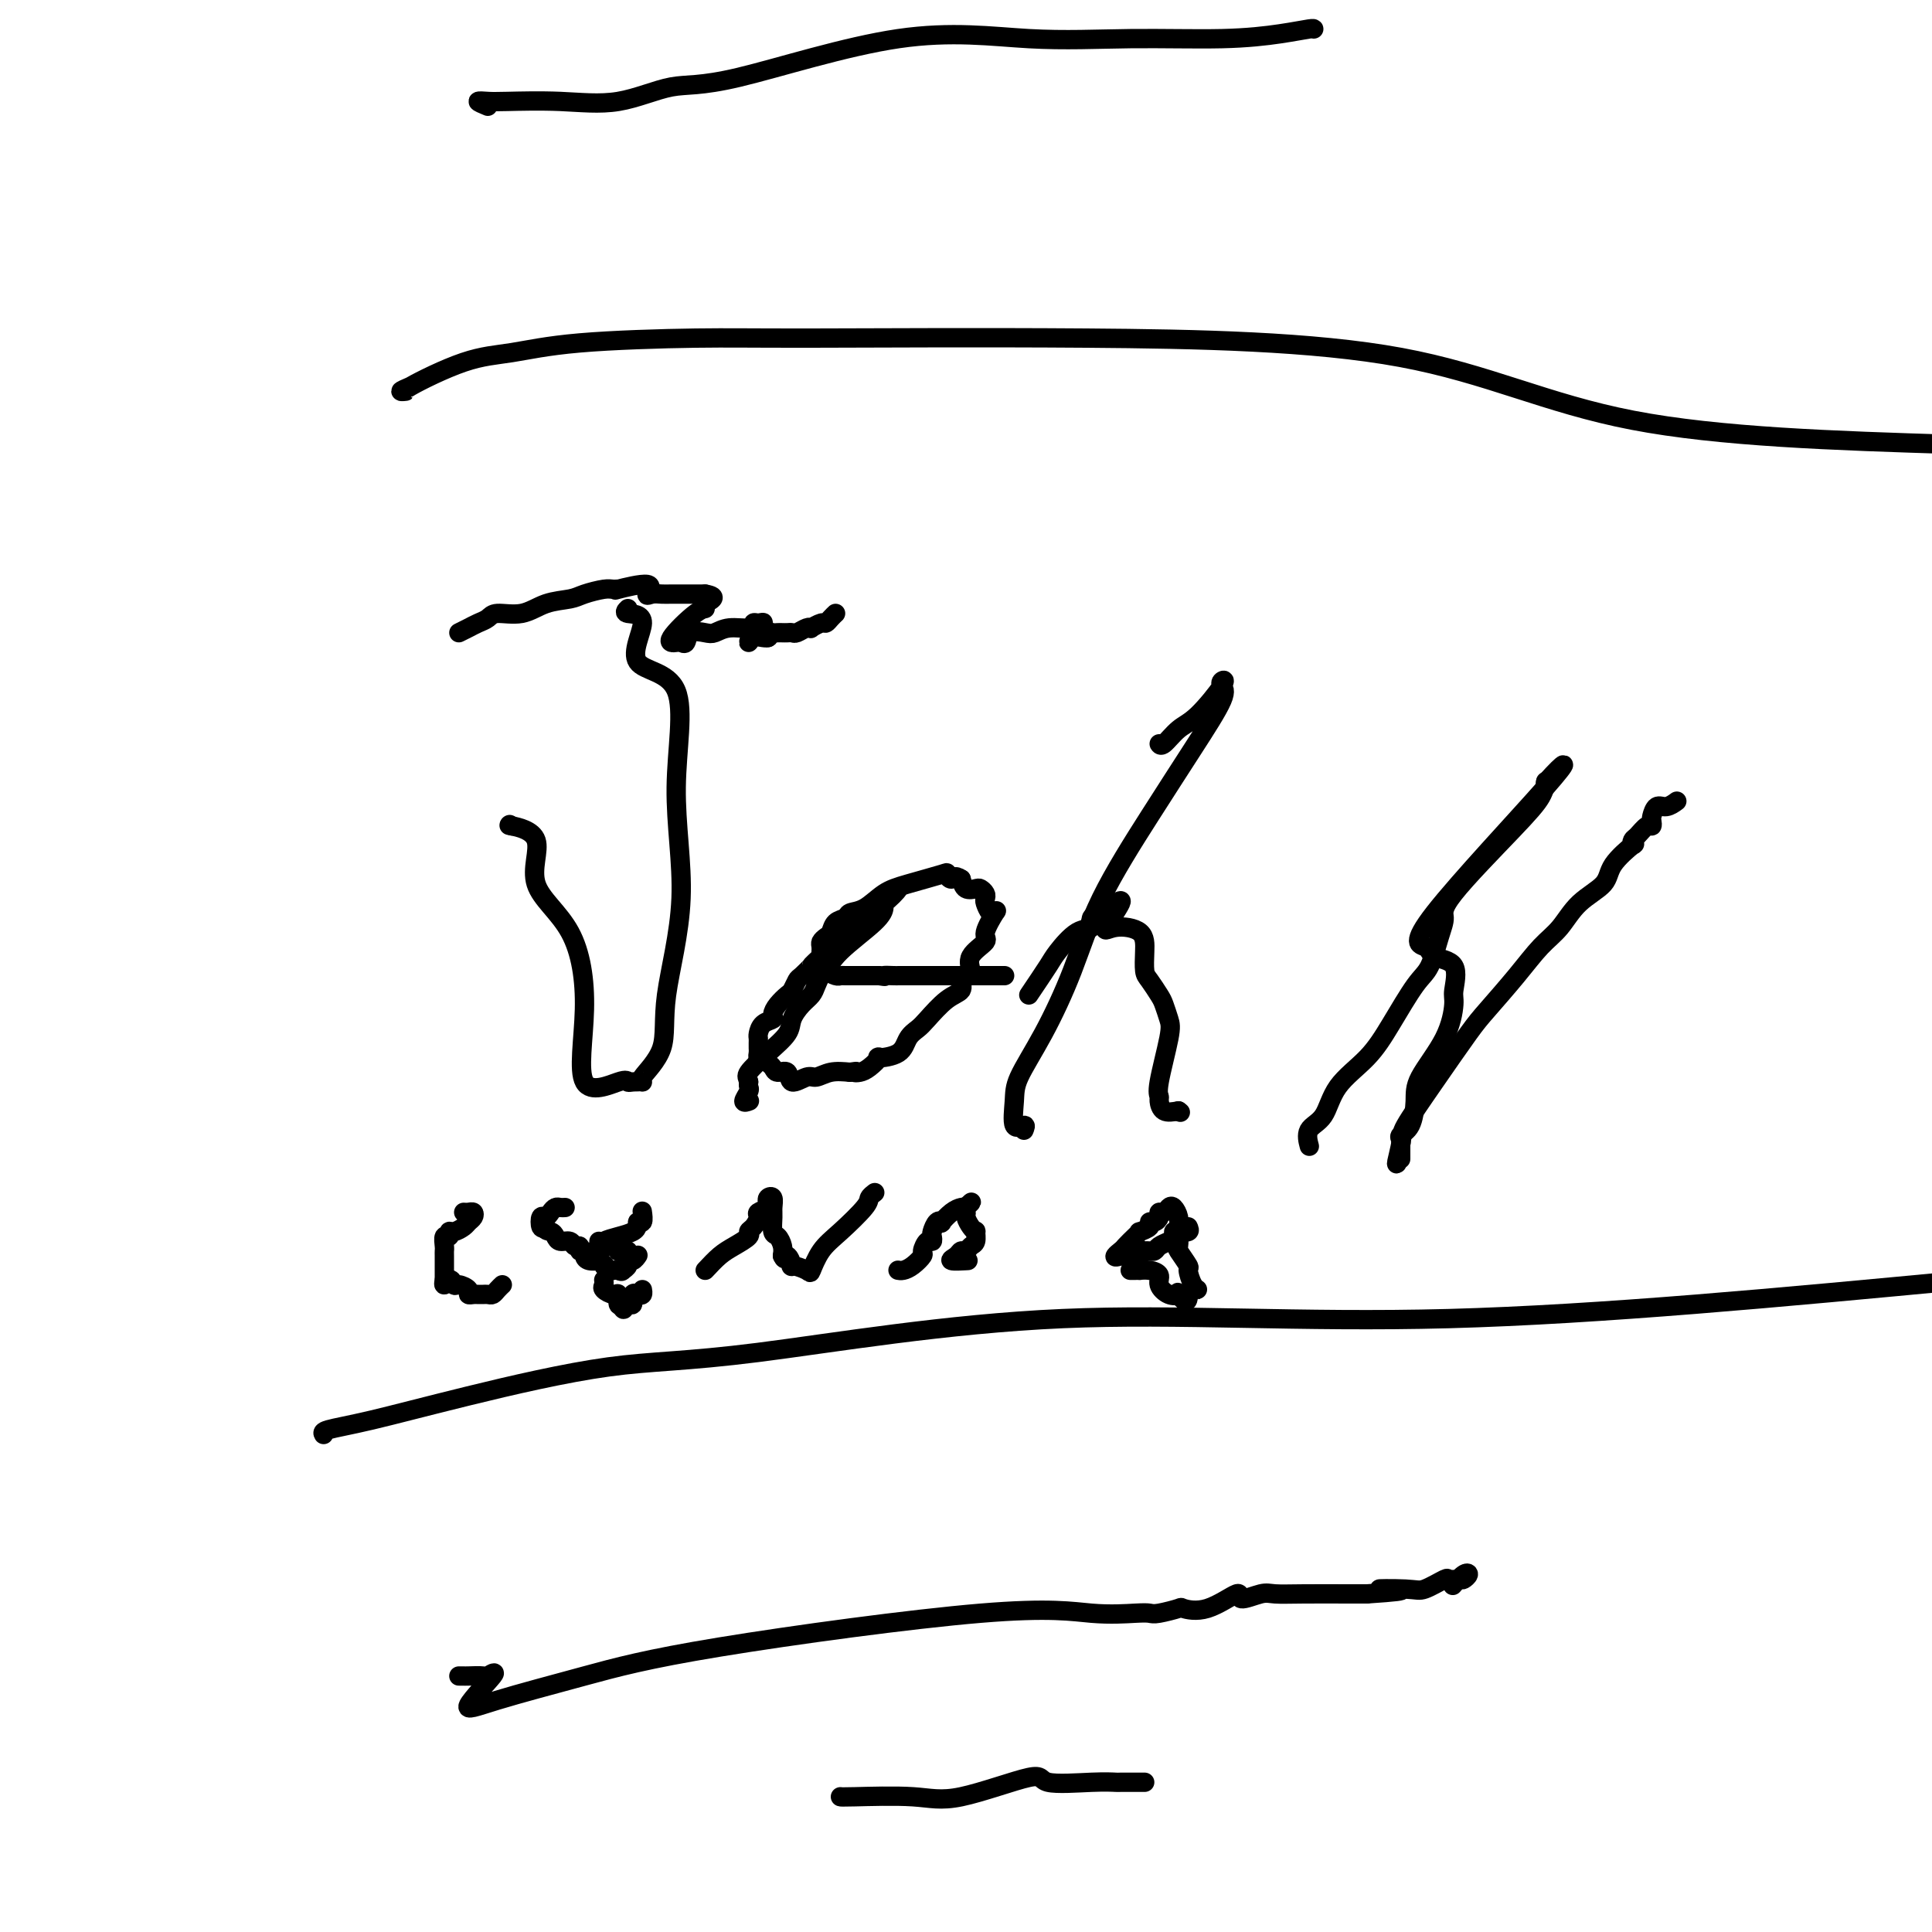 <svg viewBox='0 0 400 400' version='1.1' xmlns='http://www.w3.org/2000/svg' xmlns:xlink='http://www.w3.org/1999/xlink'><g fill='none' stroke='#000000' stroke-width='4' stroke-linecap='round' stroke-linejoin='round'><path d='M95,131c0.672,-0.331 1.344,-0.661 2,-1c0.656,-0.339 1.297,-0.686 2,-1c0.703,-0.314 1.469,-0.595 2,-1c0.531,-0.405 0.826,-0.934 2,-1c1.174,-0.066 3.228,0.332 5,0c1.772,-0.332 3.262,-1.395 5,-2c1.738,-0.605 3.725,-0.751 5,-1c1.275,-0.249 1.838,-0.601 3,-1c1.162,-0.399 2.923,-0.845 4,-1c1.077,-0.155 1.472,-0.020 2,0c0.528,0.020 1.191,-0.075 1,0c-0.191,0.075 -1.236,0.321 0,0c1.236,-0.321 4.754,-1.210 6,-1c1.246,0.210 0.222,1.521 0,2c-0.222,0.479 0.359,0.128 1,0c0.641,-0.128 1.340,-0.034 2,0c0.660,0.034 1.279,0.009 2,0c0.721,-0.009 1.544,-0.002 2,0c0.456,0.002 0.546,0.001 1,0c0.454,-0.001 1.273,-0.000 2,0c0.727,0.000 1.364,0.000 2,0'/><path d='M146,123c3.239,0.543 0.836,1.399 0,2c-0.836,0.601 -0.106,0.945 0,1c0.106,0.055 -0.413,-0.179 -2,1c-1.587,1.179 -4.242,3.773 -5,5c-0.758,1.227 0.381,1.089 1,1c0.619,-0.089 0.718,-0.128 1,0c0.282,0.128 0.749,0.423 1,0c0.251,-0.423 0.288,-1.562 1,-2c0.712,-0.438 2.099,-0.174 3,0c0.901,0.174 1.315,0.257 2,0c0.685,-0.257 1.639,-0.855 3,-1c1.361,-0.145 3.129,0.163 4,0c0.871,-0.163 0.846,-0.795 1,-1c0.154,-0.205 0.488,0.018 1,0c0.512,-0.018 1.202,-0.278 1,0c-0.202,0.278 -1.294,1.094 -2,2c-0.706,0.906 -1.024,1.903 -1,2c0.024,0.097 0.391,-0.705 1,-1c0.609,-0.295 1.460,-0.084 2,0c0.540,0.084 0.770,0.042 1,0'/><path d='M159,132c0.416,-0.072 -0.043,-0.751 0,-1c0.043,-0.249 0.589,-0.067 1,0c0.411,0.067 0.687,0.019 1,0c0.313,-0.019 0.665,-0.009 1,0c0.335,0.009 0.654,0.016 1,0c0.346,-0.016 0.718,-0.056 1,0c0.282,0.056 0.475,0.207 1,0c0.525,-0.207 1.384,-0.773 2,-1c0.616,-0.227 0.991,-0.116 1,0c0.009,0.116 -0.348,0.238 0,0c0.348,-0.238 1.400,-0.834 2,-1c0.600,-0.166 0.749,0.100 1,0c0.251,-0.100 0.606,-0.565 1,-1c0.394,-0.435 0.827,-0.838 1,-1c0.173,-0.162 0.087,-0.081 0,0'/><path d='M130,126c-0.436,0.423 -0.872,0.846 0,1c0.872,0.154 3.053,0.039 3,2c-0.053,1.961 -2.341,5.998 -1,8c1.341,2.002 6.311,1.969 8,6c1.689,4.031 0.097,12.128 0,20c-0.097,7.872 1.300,15.521 1,23c-0.300,7.479 -2.297,14.788 -3,20c-0.703,5.212 -0.111,8.325 -1,11c-0.889,2.675 -3.258,4.910 -4,6c-0.742,1.090 0.142,1.036 0,1c-0.142,-0.036 -1.312,-0.052 -2,0c-0.688,0.052 -0.896,0.173 -1,0c-0.104,-0.173 -0.104,-0.639 -2,0c-1.896,0.639 -5.686,2.382 -7,0c-1.314,-2.382 -0.150,-8.891 0,-15c0.150,-6.109 -0.713,-11.819 -3,-16c-2.287,-4.181 -6.000,-6.833 -7,-10c-1.000,-3.167 0.711,-6.849 0,-9c-0.711,-2.151 -3.845,-2.771 -5,-3c-1.155,-0.229 -0.330,-0.065 0,0c0.330,0.065 0.165,0.033 0,0'/><path d='M106,171c-0.833,-0.500 -0.417,-0.250 0,0'/><path d='M155,228c0.144,-0.054 0.287,-0.108 0,0c-0.287,0.108 -1.005,0.380 -1,0c0.005,-0.380 0.732,-1.410 1,-2c0.268,-0.590 0.077,-0.740 0,-1c-0.077,-0.260 -0.038,-0.630 0,-1'/><path d='M155,224c-0.180,-0.884 -0.631,-1.094 0,-2c0.631,-0.906 2.344,-2.508 4,-4c1.656,-1.492 3.256,-2.875 4,-4c0.744,-1.125 0.633,-1.993 1,-3c0.367,-1.007 1.211,-2.152 2,-3c0.789,-0.848 1.523,-1.400 2,-2c0.477,-0.600 0.698,-1.249 1,-2c0.302,-0.751 0.683,-1.606 1,-2c0.317,-0.394 0.568,-0.328 1,-1c0.432,-0.672 1.045,-2.081 3,-4c1.955,-1.919 5.252,-4.349 7,-6c1.748,-1.651 1.947,-2.523 2,-3c0.053,-0.477 -0.040,-0.561 0,-1c0.040,-0.439 0.214,-1.235 1,-2c0.786,-0.765 2.184,-1.498 2,-1c-0.184,0.498 -1.950,2.227 -3,3c-1.050,0.773 -1.385,0.589 -3,2c-1.615,1.411 -4.512,4.418 -6,6c-1.488,1.582 -1.568,1.738 -2,2c-0.432,0.262 -1.216,0.631 -2,1'/><path d='M170,198c-2.510,2.351 -1.785,1.728 -2,2c-0.215,0.272 -1.370,1.438 -2,2c-0.630,0.562 -0.733,0.522 -1,1c-0.267,0.478 -0.697,1.476 -1,2c-0.303,0.524 -0.480,0.573 -1,1c-0.520,0.427 -1.383,1.231 -2,2c-0.617,0.769 -0.988,1.501 -1,2c-0.012,0.499 0.337,0.764 0,1c-0.337,0.236 -1.358,0.445 -2,1c-0.642,0.555 -0.904,1.458 -1,2c-0.096,0.542 -0.027,0.724 0,1c0.027,0.276 0.010,0.648 0,1c-0.010,0.352 -0.014,0.686 0,1c0.014,0.314 0.045,0.609 0,1c-0.045,0.391 -0.168,0.880 0,1c0.168,0.120 0.627,-0.128 1,0c0.373,0.128 0.661,0.631 1,1c0.339,0.369 0.728,0.602 1,1c0.272,0.398 0.428,0.959 1,1c0.572,0.041 1.559,-0.438 2,0c0.441,0.438 0.336,1.791 1,2c0.664,0.209 2.095,-0.728 3,-1c0.905,-0.272 1.282,0.119 2,0c0.718,-0.119 1.777,-0.748 3,-1c1.223,-0.252 2.612,-0.126 4,0'/><path d='M176,222c2.045,-0.317 1.157,-0.109 1,0c-0.157,0.109 0.416,0.119 1,0c0.584,-0.119 1.178,-0.367 2,-1c0.822,-0.633 1.873,-1.650 2,-2c0.127,-0.350 -0.669,-0.031 0,0c0.669,0.031 2.804,-0.226 4,-1c1.196,-0.774 1.453,-2.066 2,-3c0.547,-0.934 1.386,-1.511 2,-2c0.614,-0.489 1.004,-0.891 2,-2c0.996,-1.109 2.597,-2.926 4,-4c1.403,-1.074 2.607,-1.407 3,-2c0.393,-0.593 -0.027,-1.448 0,-2c0.027,-0.552 0.499,-0.803 1,-1c0.501,-0.197 1.031,-0.341 1,-1c-0.031,-0.659 -0.624,-1.834 0,-3c0.624,-1.166 2.466,-2.325 3,-3c0.534,-0.675 -0.239,-0.867 0,-2c0.239,-1.133 1.489,-3.207 2,-4c0.511,-0.793 0.281,-0.306 0,0c-0.281,0.306 -0.615,0.432 -1,0c-0.385,-0.432 -0.823,-1.423 -1,-2c-0.177,-0.577 -0.093,-0.742 0,-1c0.093,-0.258 0.193,-0.611 0,-1c-0.193,-0.389 -0.681,-0.816 -1,-1c-0.319,-0.184 -0.471,-0.127 -1,0c-0.529,0.127 -1.437,0.322 -2,0c-0.563,-0.322 -0.782,-1.161 -1,-2'/><path d='M199,182c-1.466,-1.029 -1.630,-0.103 -2,0c-0.370,0.103 -0.945,-0.617 -1,-1c-0.055,-0.383 0.409,-0.429 -1,0c-1.409,0.429 -4.691,1.334 -7,2c-2.309,0.666 -3.645,1.095 -5,2c-1.355,0.905 -2.730,2.288 -4,3c-1.270,0.712 -2.434,0.754 -3,1c-0.566,0.246 -0.534,0.696 -1,1c-0.466,0.304 -1.431,0.462 -2,1c-0.569,0.538 -0.741,1.454 -1,2c-0.259,0.546 -0.605,0.720 -1,1c-0.395,0.280 -0.838,0.667 -1,1c-0.162,0.333 -0.043,0.614 0,1c0.043,0.386 0.011,0.877 0,1c-0.011,0.123 -0.001,-0.122 0,0c0.001,0.122 -0.007,0.611 0,1c0.007,0.389 0.030,0.679 0,1c-0.030,0.321 -0.111,0.675 0,1c0.111,0.325 0.416,0.623 1,1c0.584,0.377 1.447,0.833 2,1c0.553,0.167 0.794,0.045 1,0c0.206,-0.045 0.376,-0.012 1,0c0.624,0.012 1.703,0.003 2,0c0.297,-0.003 -0.189,-0.001 0,0c0.189,0.001 1.054,0.000 2,0c0.946,-0.000 1.973,-0.000 3,0'/><path d='M182,202c1.977,0.309 0.918,0.083 1,0c0.082,-0.083 1.305,-0.022 2,0c0.695,0.022 0.860,0.006 1,0c0.140,-0.006 0.253,-0.002 1,0c0.747,0.002 2.127,0.000 3,0c0.873,-0.000 1.237,-0.000 2,0c0.763,0.000 1.923,0.000 3,0c1.077,-0.000 2.069,-0.000 3,0c0.931,0.000 1.801,0.000 2,0c0.199,-0.000 -0.272,-0.000 0,0c0.272,0.000 1.288,0.000 2,0c0.712,-0.000 1.119,-0.000 2,0c0.881,0.000 2.237,0.000 3,0c0.763,-0.000 0.932,-0.000 1,0c0.068,0.000 0.034,0.000 0,0'/><path d='M212,234c0.226,-0.548 0.453,-1.095 0,-1c-0.453,0.095 -1.585,0.833 -2,0c-0.415,-0.833 -0.115,-3.235 0,-5c0.115,-1.765 0.043,-2.892 1,-5c0.957,-2.108 2.942,-5.196 5,-9c2.058,-3.804 4.188,-8.325 6,-13c1.812,-4.675 3.305,-9.504 6,-15c2.695,-5.496 6.591,-11.658 10,-17c3.409,-5.342 6.329,-9.864 9,-14c2.671,-4.136 5.092,-7.887 6,-10c0.908,-2.113 0.301,-2.590 0,-3c-0.301,-0.410 -0.298,-0.754 0,-1c0.298,-0.246 0.889,-0.395 0,1c-0.889,1.395 -3.257,4.335 -5,6c-1.743,1.665 -2.859,2.054 -4,3c-1.141,0.946 -2.307,2.447 -3,3c-0.693,0.553 -0.912,0.158 -1,0c-0.088,-0.158 -0.044,-0.079 0,0'/><path d='M213,206c1.560,-2.313 3.120,-4.627 4,-6c0.880,-1.373 1.080,-1.807 2,-3c0.920,-1.193 2.560,-3.147 4,-4c1.440,-0.853 2.680,-0.606 3,-1c0.320,-0.394 -0.282,-1.430 0,-2c0.282,-0.570 1.447,-0.673 2,-1c0.553,-0.327 0.495,-0.877 1,-1c0.505,-0.123 1.573,0.182 2,0c0.427,-0.182 0.212,-0.851 0,-1c-0.212,-0.149 -0.421,0.224 0,0c0.421,-0.224 1.472,-1.043 1,0c-0.472,1.043 -2.467,3.950 -3,5c-0.533,1.050 0.395,0.244 2,0c1.605,-0.244 3.887,0.074 5,1c1.113,0.926 1.058,2.460 1,4c-0.058,1.540 -0.117,3.088 0,4c0.117,0.912 0.412,1.190 1,2c0.588,0.810 1.471,2.153 2,3c0.529,0.847 0.706,1.197 1,2c0.294,0.803 0.705,2.059 1,3c0.295,0.941 0.473,1.566 0,4c-0.473,2.434 -1.596,6.677 -2,9c-0.404,2.323 -0.088,2.726 0,3c0.088,0.274 -0.053,0.420 0,1c0.053,0.580 0.301,1.594 1,2c0.699,0.406 1.850,0.203 3,0'/><path d='M244,230c0.667,0.500 0.333,0.250 0,0'/><path d='M271,237c0.077,0.287 0.155,0.575 0,0c-0.155,-0.575 -0.542,-2.012 0,-3c0.542,-0.988 2.014,-1.528 3,-3c0.986,-1.472 1.485,-3.875 3,-6c1.515,-2.125 4.044,-3.972 6,-6c1.956,-2.028 3.338,-4.237 5,-7c1.662,-2.763 3.605,-6.078 5,-8c1.395,-1.922 2.241,-2.449 3,-4c0.759,-1.551 1.429,-4.126 2,-6c0.571,-1.874 1.043,-3.045 1,-4c-0.043,-0.955 -0.600,-1.692 2,-5c2.600,-3.308 8.357,-9.186 12,-13c3.643,-3.814 5.173,-5.565 6,-7c0.827,-1.435 0.951,-2.553 1,-3c0.049,-0.447 0.025,-0.224 0,0'/><path d='M320,162c4.299,-4.804 5.545,-5.312 0,1c-5.545,6.312 -17.882,19.446 -23,26c-5.118,6.554 -3.017,6.529 -2,7c1.017,0.471 0.949,1.438 2,2c1.051,0.562 3.220,0.719 4,2c0.780,1.281 0.171,3.684 0,5c-0.171,1.316 0.096,1.543 0,3c-0.096,1.457 -0.555,4.145 -2,7c-1.445,2.855 -3.876,5.878 -5,8c-1.124,2.122 -0.942,3.343 -1,5c-0.058,1.657 -0.355,3.749 -1,5c-0.645,1.251 -1.637,1.662 -2,2c-0.363,0.338 -0.097,0.603 0,1c0.097,0.397 0.026,0.927 0,1c-0.026,0.073 -0.007,-0.310 0,0c0.007,0.310 0.002,1.314 0,2c-0.002,0.686 -0.001,1.053 0,1c0.001,-0.053 0.000,-0.527 0,-1'/><path d='M290,239c-1.692,4.479 -0.423,0.175 0,-2c0.423,-2.175 -0.002,-2.222 1,-4c1.002,-1.778 3.429,-5.287 6,-9c2.571,-3.713 5.286,-7.629 7,-10c1.714,-2.371 2.427,-3.197 4,-5c1.573,-1.803 4.005,-4.582 6,-7c1.995,-2.418 3.554,-4.473 5,-6c1.446,-1.527 2.781,-2.526 4,-4c1.219,-1.474 2.323,-3.424 4,-5c1.677,-1.576 3.927,-2.780 5,-4c1.073,-1.220 0.969,-2.458 2,-4c1.031,-1.542 3.197,-3.388 4,-4c0.803,-0.612 0.243,0.009 0,0c-0.243,-0.009 -0.170,-0.647 0,-1c0.170,-0.353 0.437,-0.422 1,-1c0.563,-0.578 1.421,-1.665 2,-2c0.579,-0.335 0.879,0.083 1,0c0.121,-0.083 0.064,-0.667 0,-1c-0.064,-0.333 -0.136,-0.415 0,-1c0.136,-0.585 0.480,-1.672 1,-2c0.520,-0.328 1.217,0.104 2,0c0.783,-0.104 1.652,-0.744 2,-1c0.348,-0.256 0.174,-0.128 0,0'/><path d='M67,297c-0.186,-0.301 -0.371,-0.603 1,-1c1.371,-0.397 4.300,-0.891 9,-2c4.700,-1.109 11.172,-2.834 20,-5c8.828,-2.166 20.012,-4.774 29,-6c8.988,-1.226 15.780,-1.071 31,-3c15.220,-1.929 38.867,-5.942 63,-7c24.133,-1.058 48.752,0.841 80,0c31.248,-0.841 69.124,-4.420 107,-8'/><path d='M95,347c0.398,-0.003 0.796,-0.007 1,0c0.204,0.007 0.216,0.024 1,0c0.784,-0.024 2.342,-0.091 3,0c0.658,0.091 0.418,0.339 1,0c0.582,-0.339 1.987,-1.265 1,0c-0.987,1.265 -4.367,4.723 -5,6c-0.633,1.277 1.482,0.374 6,-1c4.518,-1.374 11.441,-3.219 18,-5c6.559,-1.781 12.755,-3.497 28,-6c15.245,-2.503 39.538,-5.794 54,-7c14.462,-1.206 19.091,-0.327 23,0c3.909,0.327 7.096,0.101 9,0c1.904,-0.101 2.523,-0.076 3,0c0.477,0.076 0.812,0.204 2,0c1.188,-0.204 3.229,-0.740 4,-1c0.771,-0.260 0.272,-0.245 1,0c0.728,0.245 2.682,0.721 5,0c2.318,-0.721 5.000,-2.638 6,-3c1.000,-0.362 0.319,0.831 1,1c0.681,0.169 2.724,-0.687 4,-1c1.276,-0.313 1.785,-0.084 3,0c1.215,0.084 3.135,0.023 6,0c2.865,-0.023 6.676,-0.006 9,0c2.324,0.006 3.162,0.003 4,0'/><path d='M283,330c12.800,-0.837 4.801,-0.928 3,-1c-1.801,-0.072 2.596,-0.125 5,0c2.404,0.125 2.815,0.427 4,0c1.185,-0.427 3.145,-1.582 4,-2c0.855,-0.418 0.606,-0.100 1,0c0.394,0.100 1.433,-0.018 2,0c0.567,0.018 0.663,0.173 1,0c0.337,-0.173 0.915,-0.675 1,-1c0.085,-0.325 -0.323,-0.472 -1,0c-0.677,0.472 -1.622,1.563 -2,2c-0.378,0.437 -0.189,0.218 0,0'/><path d='M174,372c0.103,0.035 0.206,0.069 3,0c2.794,-0.069 8.280,-0.243 12,0c3.720,0.243 5.673,0.902 10,0c4.327,-0.902 11.027,-3.366 14,-4c2.973,-0.634 2.219,0.562 4,1c1.781,0.438 6.098,0.117 9,0c2.902,-0.117 4.389,-0.031 5,0c0.611,0.031 0.346,0.008 1,0c0.654,-0.008 2.227,-0.002 3,0c0.773,0.002 0.747,0.001 1,0c0.253,-0.001 0.787,-0.000 1,0c0.213,0.000 0.107,0.000 0,0'/><path d='M85,80c-1.001,0.430 -2.002,0.859 -2,1c0.002,0.141 1.006,-0.007 1,0c-0.006,0.007 -1.021,0.170 1,-1c2.021,-1.170 7.078,-3.672 11,-5c3.922,-1.328 6.707,-1.481 10,-2c3.293,-0.519 7.093,-1.404 14,-2c6.907,-0.596 16.923,-0.904 24,-1c7.077,-0.096 11.217,0.018 24,0c12.783,-0.018 34.210,-0.170 57,0c22.790,0.170 46.943,0.661 65,4c18.057,3.339 30.016,9.525 48,13c17.984,3.475 41.992,4.237 66,5'/><path d='M101,22c-1.019,-0.421 -2.038,-0.842 -2,-1c0.038,-0.158 1.134,-0.054 2,0c0.866,0.054 1.504,0.057 4,0c2.496,-0.057 6.850,-0.175 11,0c4.150,0.175 8.095,0.643 12,0c3.905,-0.643 7.770,-2.397 11,-3c3.230,-0.603 5.826,-0.056 14,-2c8.174,-1.944 21.928,-6.380 33,-8c11.072,-1.620 19.464,-0.424 27,0c7.536,0.424 14.215,0.075 21,0c6.785,-0.075 13.674,0.124 19,0c5.326,-0.124 9.087,-0.569 12,-1c2.913,-0.431 4.976,-0.847 6,-1c1.024,-0.153 1.007,-0.044 1,0c-0.007,0.044 -0.003,0.022 0,0'/><path d='M96,251c0.316,0.024 0.633,0.048 1,0c0.367,-0.048 0.786,-0.166 1,0c0.214,0.166 0.225,0.618 0,1c-0.225,0.382 -0.686,0.695 -1,1c-0.314,0.305 -0.480,0.602 -1,1c-0.520,0.398 -1.393,0.898 -2,1c-0.607,0.102 -0.947,-0.194 -1,0c-0.053,0.194 0.182,0.877 0,1c-0.182,0.123 -0.781,-0.314 -1,0c-0.219,0.314 -0.059,1.379 0,2c0.059,0.621 0.016,0.796 0,1c-0.016,0.204 -0.004,0.436 0,1c0.004,0.564 0.001,1.460 0,2c-0.001,0.540 -0.000,0.722 0,1c0.000,0.278 0.000,0.651 0,1c-0.000,0.349 -0.000,0.675 0,1'/><path d='M92,265c-0.446,2.102 0.440,0.357 1,0c0.560,-0.357 0.794,0.675 1,1c0.206,0.325 0.384,-0.057 1,0c0.616,0.057 1.671,0.551 2,1c0.329,0.449 -0.066,0.852 0,1c0.066,0.148 0.595,0.040 1,0c0.405,-0.040 0.686,-0.014 1,0c0.314,0.014 0.662,0.014 1,0c0.338,-0.014 0.665,-0.042 1,0c0.335,0.042 0.677,0.156 1,0c0.323,-0.156 0.625,-0.580 1,-1c0.375,-0.420 0.821,-0.834 1,-1c0.179,-0.166 0.089,-0.083 0,0'/><path d='M117,250c-0.334,0.021 -0.667,0.042 -1,0c-0.333,-0.042 -0.664,-0.147 -1,0c-0.336,0.147 -0.676,0.548 -1,1c-0.324,0.452 -0.633,0.956 -1,1c-0.367,0.044 -0.791,-0.373 -1,0c-0.209,0.373 -0.203,1.535 0,2c0.203,0.465 0.601,0.232 1,0'/><path d='M113,254c-0.445,0.802 0.444,0.807 1,1c0.556,0.193 0.780,0.572 1,1c0.220,0.428 0.436,0.903 1,1c0.564,0.097 1.476,-0.185 2,0c0.524,0.185 0.662,0.837 1,1c0.338,0.163 0.877,-0.163 1,0c0.123,0.163 -0.170,0.814 0,1c0.170,0.186 0.802,-0.094 1,0c0.198,0.094 -0.040,0.561 0,1c0.040,0.439 0.357,0.849 1,1c0.643,0.151 1.612,0.043 2,0c0.388,-0.043 0.194,-0.022 0,0'/><path d='M124,261c1.879,1.249 1.078,0.871 1,1c-0.078,0.129 0.567,0.767 1,1c0.433,0.233 0.655,0.063 1,0c0.345,-0.063 0.813,-0.018 1,0c0.187,0.018 0.094,0.009 0,0'/><path d='M128,263c0.781,0.353 0.735,0.234 1,0c0.265,-0.234 0.842,-0.585 1,-1c0.158,-0.415 -0.102,-0.895 0,-1c0.102,-0.105 0.566,0.164 1,0c0.434,-0.164 0.838,-0.761 1,-1c0.162,-0.239 0.081,-0.119 0,0'/><path d='M122,260c0.293,-0.472 0.585,-0.943 1,-1c0.415,-0.057 0.952,0.302 1,0c0.048,-0.302 -0.394,-1.265 1,-2c1.394,-0.735 4.622,-1.241 6,-2c1.378,-0.759 0.905,-1.770 1,-2c0.095,-0.230 0.756,0.323 1,0c0.244,-0.323 0.070,-1.521 0,-2c-0.070,-0.479 -0.035,-0.240 0,0'/><path d='M146,263c1.021,-1.095 2.041,-2.190 3,-3c0.959,-0.810 1.855,-1.334 3,-2c1.145,-0.666 2.539,-1.474 3,-2c0.461,-0.526 -0.013,-0.771 0,-1c0.013,-0.229 0.511,-0.442 1,-1c0.489,-0.558 0.967,-1.459 1,-2c0.033,-0.541 -0.380,-0.721 0,-1c0.380,-0.279 1.552,-0.657 2,-1c0.448,-0.343 0.173,-0.651 0,-1c-0.173,-0.349 -0.243,-0.738 0,-1c0.243,-0.262 0.800,-0.398 1,0c0.200,0.398 0.043,1.328 0,2c-0.043,0.672 0.027,1.086 0,2c-0.027,0.914 -0.152,2.327 0,3c0.152,0.673 0.579,0.604 1,1c0.421,0.396 0.834,1.256 1,2c0.166,0.744 0.083,1.372 0,2'/><path d='M162,260c0.618,1.422 0.662,-0.022 1,0c0.338,0.022 0.971,1.510 1,2c0.029,0.490 -0.546,-0.019 0,0c0.546,0.019 2.213,0.566 3,1c0.787,0.434 0.693,0.754 1,0c0.307,-0.754 1.014,-2.584 2,-4c0.986,-1.416 2.250,-2.418 4,-4c1.750,-1.582 3.984,-3.744 5,-5c1.016,-1.256 0.812,-1.607 1,-2c0.188,-0.393 0.768,-0.826 1,-1c0.232,-0.174 0.116,-0.087 0,0'/><path d='M186,263c-0.069,-0.015 -0.139,-0.030 0,0c0.139,0.030 0.485,0.105 1,0c0.515,-0.105 1.199,-0.391 2,-1c0.801,-0.609 1.717,-1.539 2,-2c0.283,-0.461 -0.069,-0.451 0,-1c0.069,-0.549 0.557,-1.657 1,-2c0.443,-0.343 0.841,0.079 1,0c0.159,-0.079 0.080,-0.661 0,-1c-0.080,-0.339 -0.159,-0.437 0,-1c0.159,-0.563 0.557,-1.590 1,-2c0.443,-0.410 0.931,-0.201 1,0c0.069,0.201 -0.280,0.394 0,0c0.280,-0.394 1.191,-1.375 2,-2c0.809,-0.625 1.517,-0.893 2,-1c0.483,-0.107 0.742,-0.054 1,0'/><path d='M200,250c2.163,-2.063 0.569,-0.720 0,0c-0.569,0.720 -0.114,0.818 0,1c0.114,0.182 -0.112,0.448 0,1c0.112,0.552 0.563,1.390 1,2c0.437,0.610 0.860,0.990 1,1c0.140,0.010 -0.004,-0.352 0,0c0.004,0.352 0.157,1.418 0,2c-0.157,0.582 -0.623,0.682 -1,1c-0.377,0.318 -0.664,0.856 -1,1c-0.336,0.144 -0.720,-0.105 -1,0c-0.280,0.105 -0.457,0.564 -1,1c-0.543,0.436 -1.454,0.848 -1,1c0.454,0.152 2.273,0.043 3,0c0.727,-0.043 0.364,-0.022 0,0'/><path d='M246,254c0.195,0.416 0.390,0.833 0,1c-0.390,0.167 -1.365,0.086 -2,0c-0.635,-0.086 -0.929,-0.177 -1,0c-0.071,0.177 0.083,0.622 0,1c-0.083,0.378 -0.403,0.690 -1,1c-0.597,0.310 -1.471,0.619 -2,1c-0.529,0.381 -0.713,0.834 -1,1c-0.287,0.166 -0.679,0.045 -1,0c-0.321,-0.045 -0.572,-0.013 -1,0c-0.428,0.013 -1.032,0.007 -1,0c0.032,-0.007 0.699,-0.016 1,0c0.301,0.016 0.235,0.057 0,0c-0.235,-0.057 -0.640,-0.211 -1,0c-0.360,0.211 -0.674,0.789 -1,1c-0.326,0.211 -0.665,0.057 -1,0c-0.335,-0.057 -0.667,-0.016 -1,0c-0.333,0.016 -0.666,0.008 -1,0'/><path d='M232,260c-2.199,0.734 -0.696,-0.429 0,-1c0.696,-0.571 0.587,-0.548 1,-1c0.413,-0.452 1.350,-1.379 2,-2c0.650,-0.621 1.014,-0.936 1,-1c-0.014,-0.064 -0.406,0.124 0,0c0.406,-0.124 1.611,-0.559 2,-1c0.389,-0.441 -0.036,-0.888 0,-1c0.036,-0.112 0.535,0.110 1,0c0.465,-0.110 0.898,-0.553 1,-1c0.102,-0.447 -0.127,-0.899 0,-1c0.127,-0.101 0.608,0.148 1,0c0.392,-0.148 0.693,-0.694 1,-1c0.307,-0.306 0.619,-0.372 1,0c0.381,0.372 0.832,1.183 1,2c0.168,0.817 0.053,1.642 0,2c-0.053,0.358 -0.043,0.251 0,1c0.043,0.749 0.119,2.355 0,3c-0.119,0.645 -0.434,0.331 0,1c0.434,0.669 1.616,2.322 2,3c0.384,0.678 -0.030,0.381 0,1c0.030,0.619 0.503,2.156 1,3c0.497,0.844 1.018,0.997 1,1c-0.018,0.003 -0.577,-0.142 -1,0c-0.423,0.142 -0.712,0.571 -1,1'/><path d='M246,268c0.142,2.791 -1.501,0.770 -2,0c-0.499,-0.770 0.148,-0.287 0,0c-0.148,0.287 -1.091,0.378 -2,0c-0.909,-0.378 -1.784,-1.226 -2,-2c-0.216,-0.774 0.226,-1.475 0,-2c-0.226,-0.525 -1.122,-0.873 -2,-1c-0.878,-0.127 -1.738,-0.034 -2,0c-0.262,0.034 0.074,0.009 0,0c-0.074,-0.009 -0.558,-0.002 -1,0c-0.442,0.002 -0.840,0.001 -1,0c-0.160,-0.001 -0.080,-0.000 0,0'/><path d='M124,257c0.331,0.415 0.662,0.829 1,1c0.338,0.171 0.682,0.098 1,0c0.318,-0.098 0.611,-0.223 1,0c0.389,0.223 0.875,0.792 1,1c0.125,0.208 -0.111,0.056 0,0c0.111,-0.056 0.568,-0.015 1,0c0.432,0.015 0.838,0.004 1,0c0.162,-0.004 0.081,-0.002 0,0'/><path d='M125,265c0.052,0.344 0.104,0.688 0,1c-0.104,0.312 -0.365,0.592 0,1c0.365,0.408 1.356,0.944 2,1c0.644,0.056 0.943,-0.370 1,0c0.057,0.370 -0.126,1.534 0,2c0.126,0.466 0.563,0.233 1,0'/><path d='M129,270c0.575,1.069 0.013,1.243 0,1c-0.013,-0.243 0.522,-0.901 1,-1c0.478,-0.099 0.899,0.362 1,0c0.101,-0.362 -0.116,-1.547 0,-2c0.116,-0.453 0.567,-0.173 1,0c0.433,0.173 0.847,0.239 1,0c0.153,-0.239 0.044,-0.783 0,-1c-0.044,-0.217 -0.022,-0.109 0,0'/></g>
</svg>